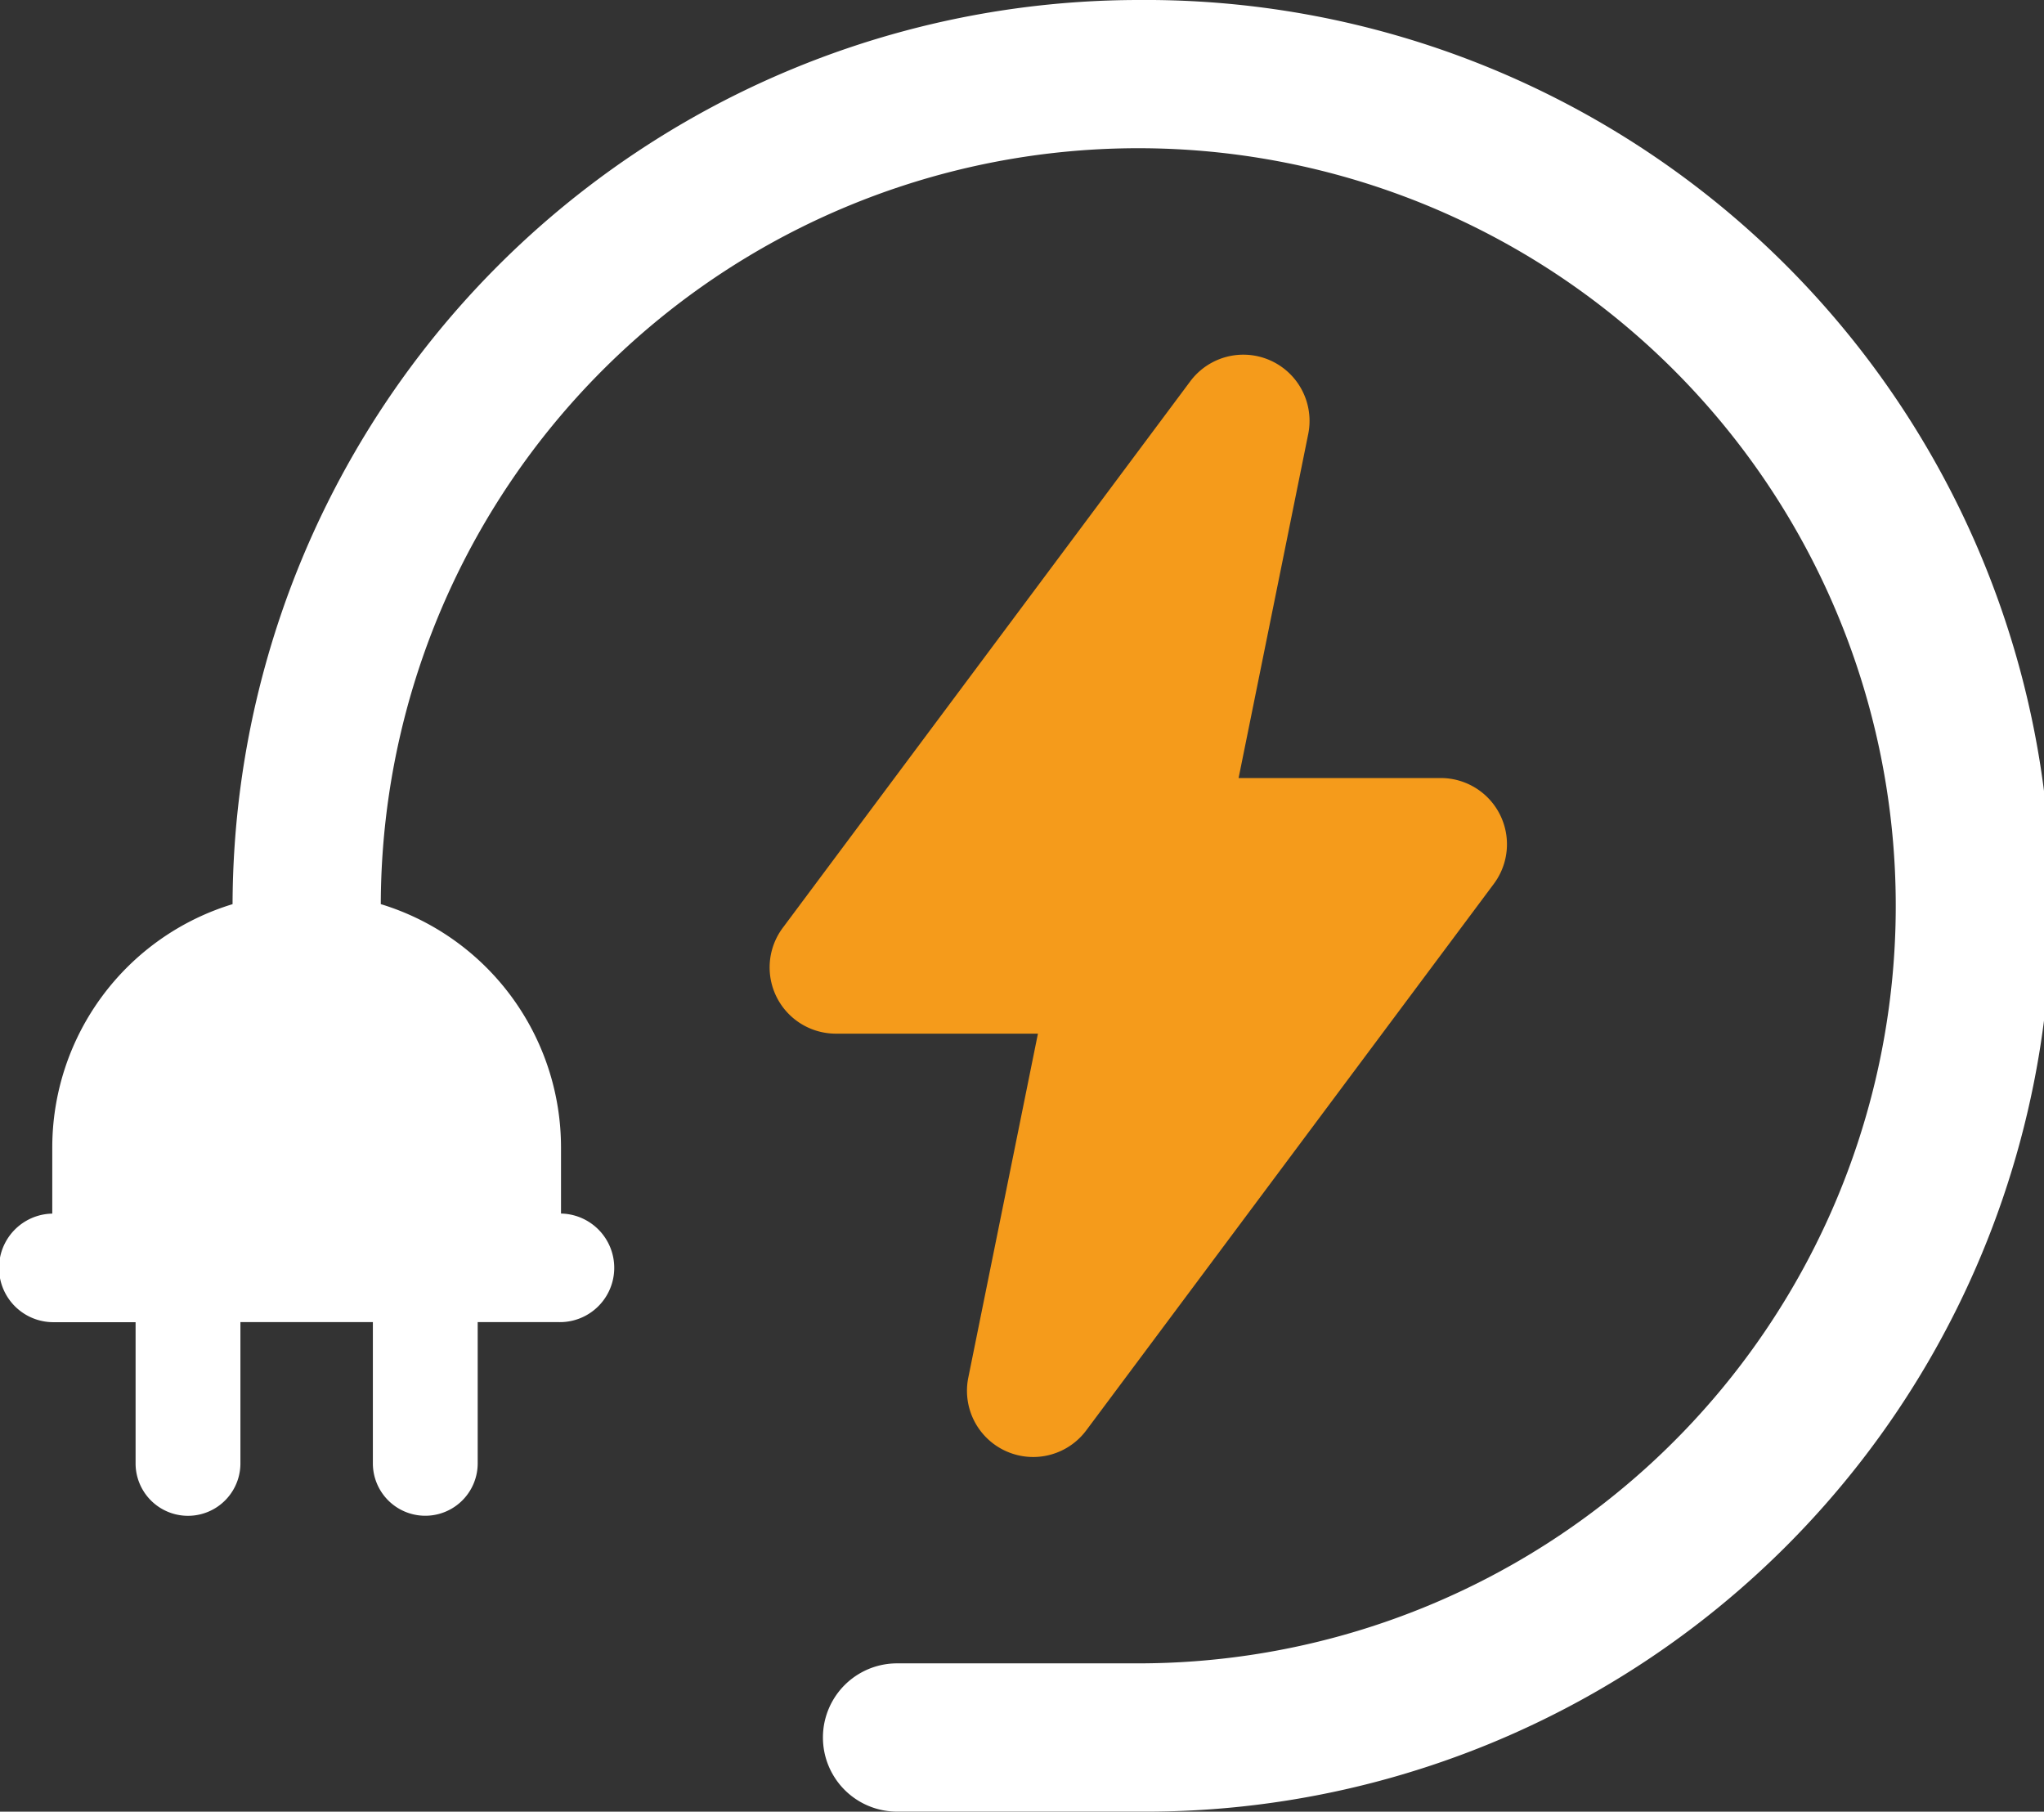 <?xml version="1.0" encoding="UTF-8"?> <svg xmlns="http://www.w3.org/2000/svg" xmlns:xlink="http://www.w3.org/1999/xlink" id="Group_178" data-name="Group 178" width="173.224" height="153.518" viewBox="0 0 173.224 153.518"><rect x="0" y="0" width="173.224" height="153.518" fill="#333333" stroke="none"/><defs><clipPath id="clip-path"><rect id="Rectangle_220" data-name="Rectangle 220" width="173.224" height="153.518" fill="none"></rect></clipPath></defs><g id="Group_177" data-name="Group 177" clip-path="url(#clip-path)"><path id="Path_271" data-name="Path 271" d="M96.465,0A76.844,76.844,0,0,0,19.709,76.617,21.56,21.56,0,0,0,4.43,97.239v5.6a4.6,4.6,0,0,0,.178,9.2h6.883v12.033a4.442,4.442,0,0,0,8.883,0V112.034H31.6v12.033a4.442,4.442,0,0,0,8.883,0V112.034h6.882a4.6,4.6,0,0,0,.179-9.2v-5.6a21.562,21.562,0,0,0-15.273-20.62,64.195,64.195,0,1,1,64.193,64.336H76.023a6.281,6.281,0,0,0,0,12.563H96.465A76.759,76.759,0,1,0,96.465,0" fill="#fff"></path><path id="Path_272" data-name="Path 272" d="M181.675,130.752l-5.9,29.143a5.611,5.611,0,0,0,10,4.469l34.536-46.306a5.611,5.611,0,0,0-4.5-8.966H198.681l5.9-29.144a5.611,5.611,0,0,0-10-4.469L160.05,121.786a5.612,5.612,0,0,0,4.5,8.966Z" transform="translate(-93.713 -43.162)" fill="#f59b1b"></path></g></svg> 